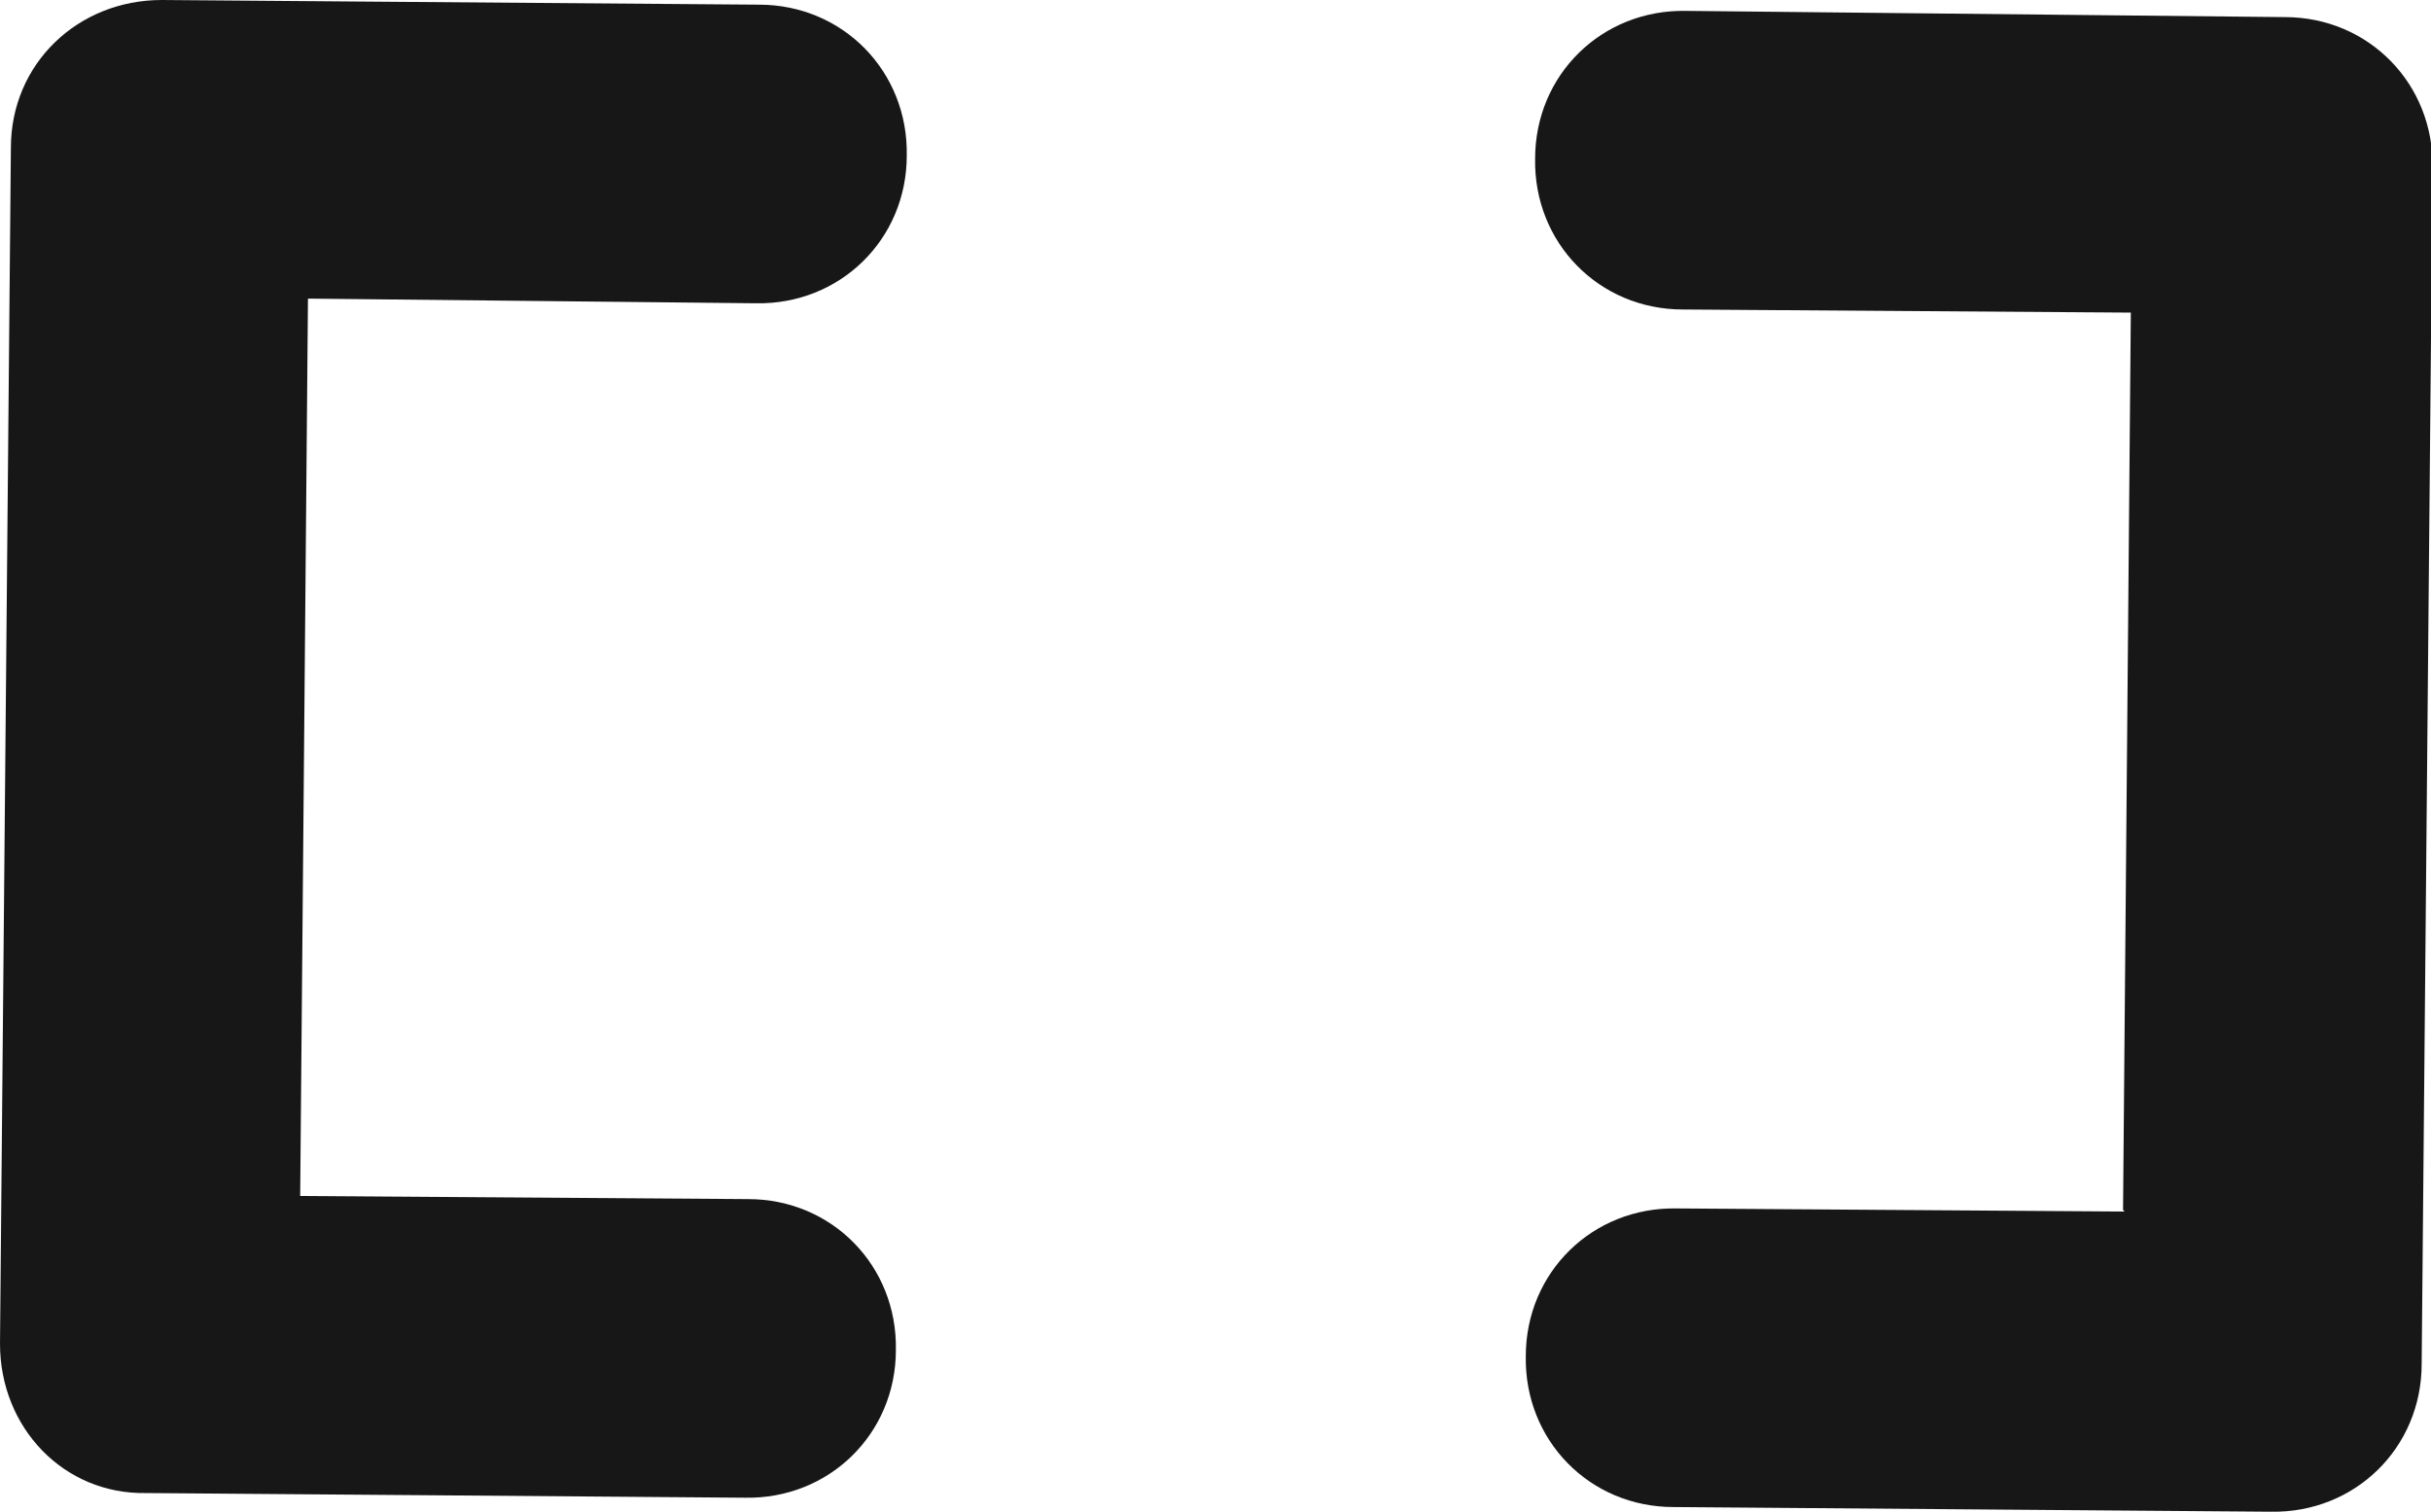 <?xml version="1.0" encoding="UTF-8"?>
<svg id="Layer_2" data-name="Layer 2" xmlns="http://www.w3.org/2000/svg" viewBox="0 0 15.63 9.72">
  <defs>
    <style>
      .cls-1 {
        fill: #171717;
        stroke-width: 0px;
      }
    </style>
  </defs>
  <g id="chapter_II_production" data-name="chapter II production">
    <g>
      <path class="cls-1" d="M13.65,7.78l.05-5.77-2.88-.02c-.54,0-.96-.43-.95-.97,0-.54.43-.96.97-.95l3.85.04c.54,0,.96.43.95.97l-.07,7.69c0,.54-.43.96-.97.95l-3.84-.03c-.54,0-.96-.43-.95-.97,0-.54.43-.96.97-.95l2.88.02Z"/>
      <path class="cls-1" d="M0,8.64L.07.95C.07.41.5,0,1.04,0l3.84.03c.54,0,.96.43.95.97,0,.54-.43.96-.97.95l-2.88-.03-.05,5.77,2.88.02c.54,0,.96.43.95.97,0,.54-.43.96-.97.95l-3.85-.03C.41,9.61,0,9.18,0,8.64Z"/>
    </g>
  </g>
</svg>